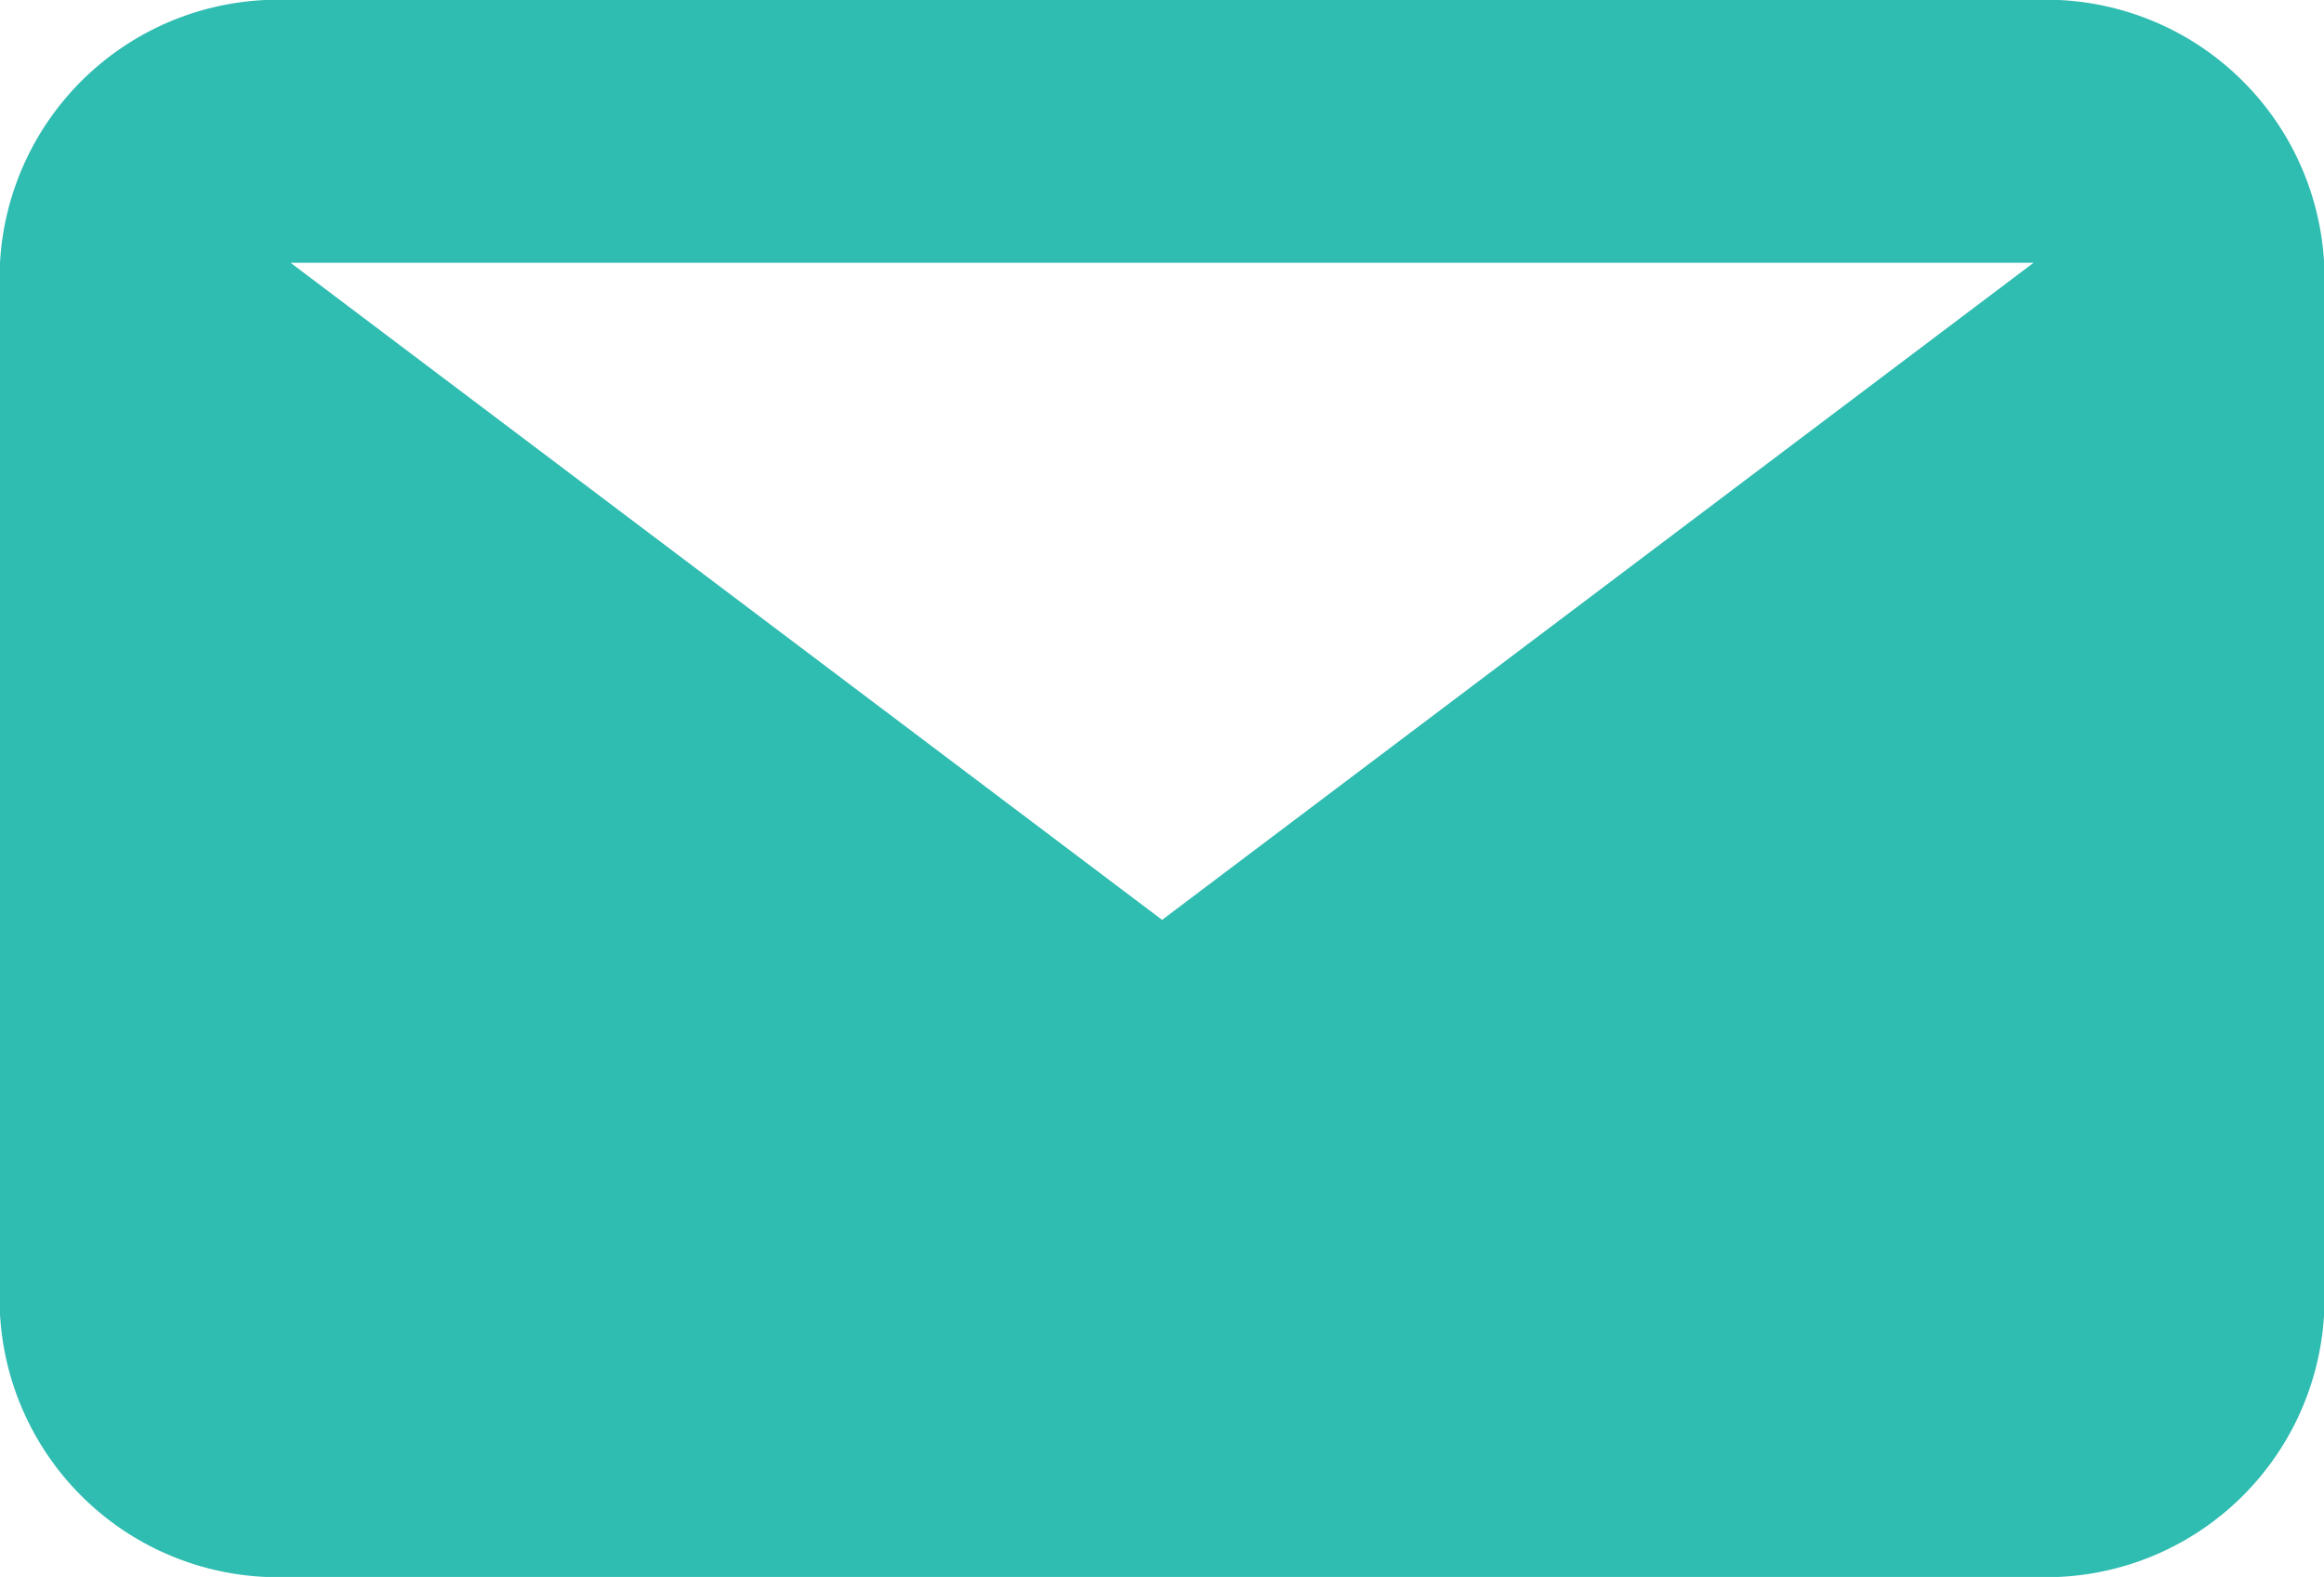 <?xml version="1.0" encoding="UTF-8"?> <svg xmlns="http://www.w3.org/2000/svg" width="23.636" height="16.034" viewBox="0 0 23.636 16.034"><path d="M20.682,2.672H2.955l8.864,6.681ZM0,2.672A2.832,2.832,0,0,1,2.955,0H20.682a2.832,2.832,0,0,1,2.955,2.672V13.362a2.832,2.832,0,0,1-2.955,2.672H2.955A2.832,2.832,0,0,1,0,13.362Z" fill="#2fbcb1" fill-rule="evenodd"></path></svg> 